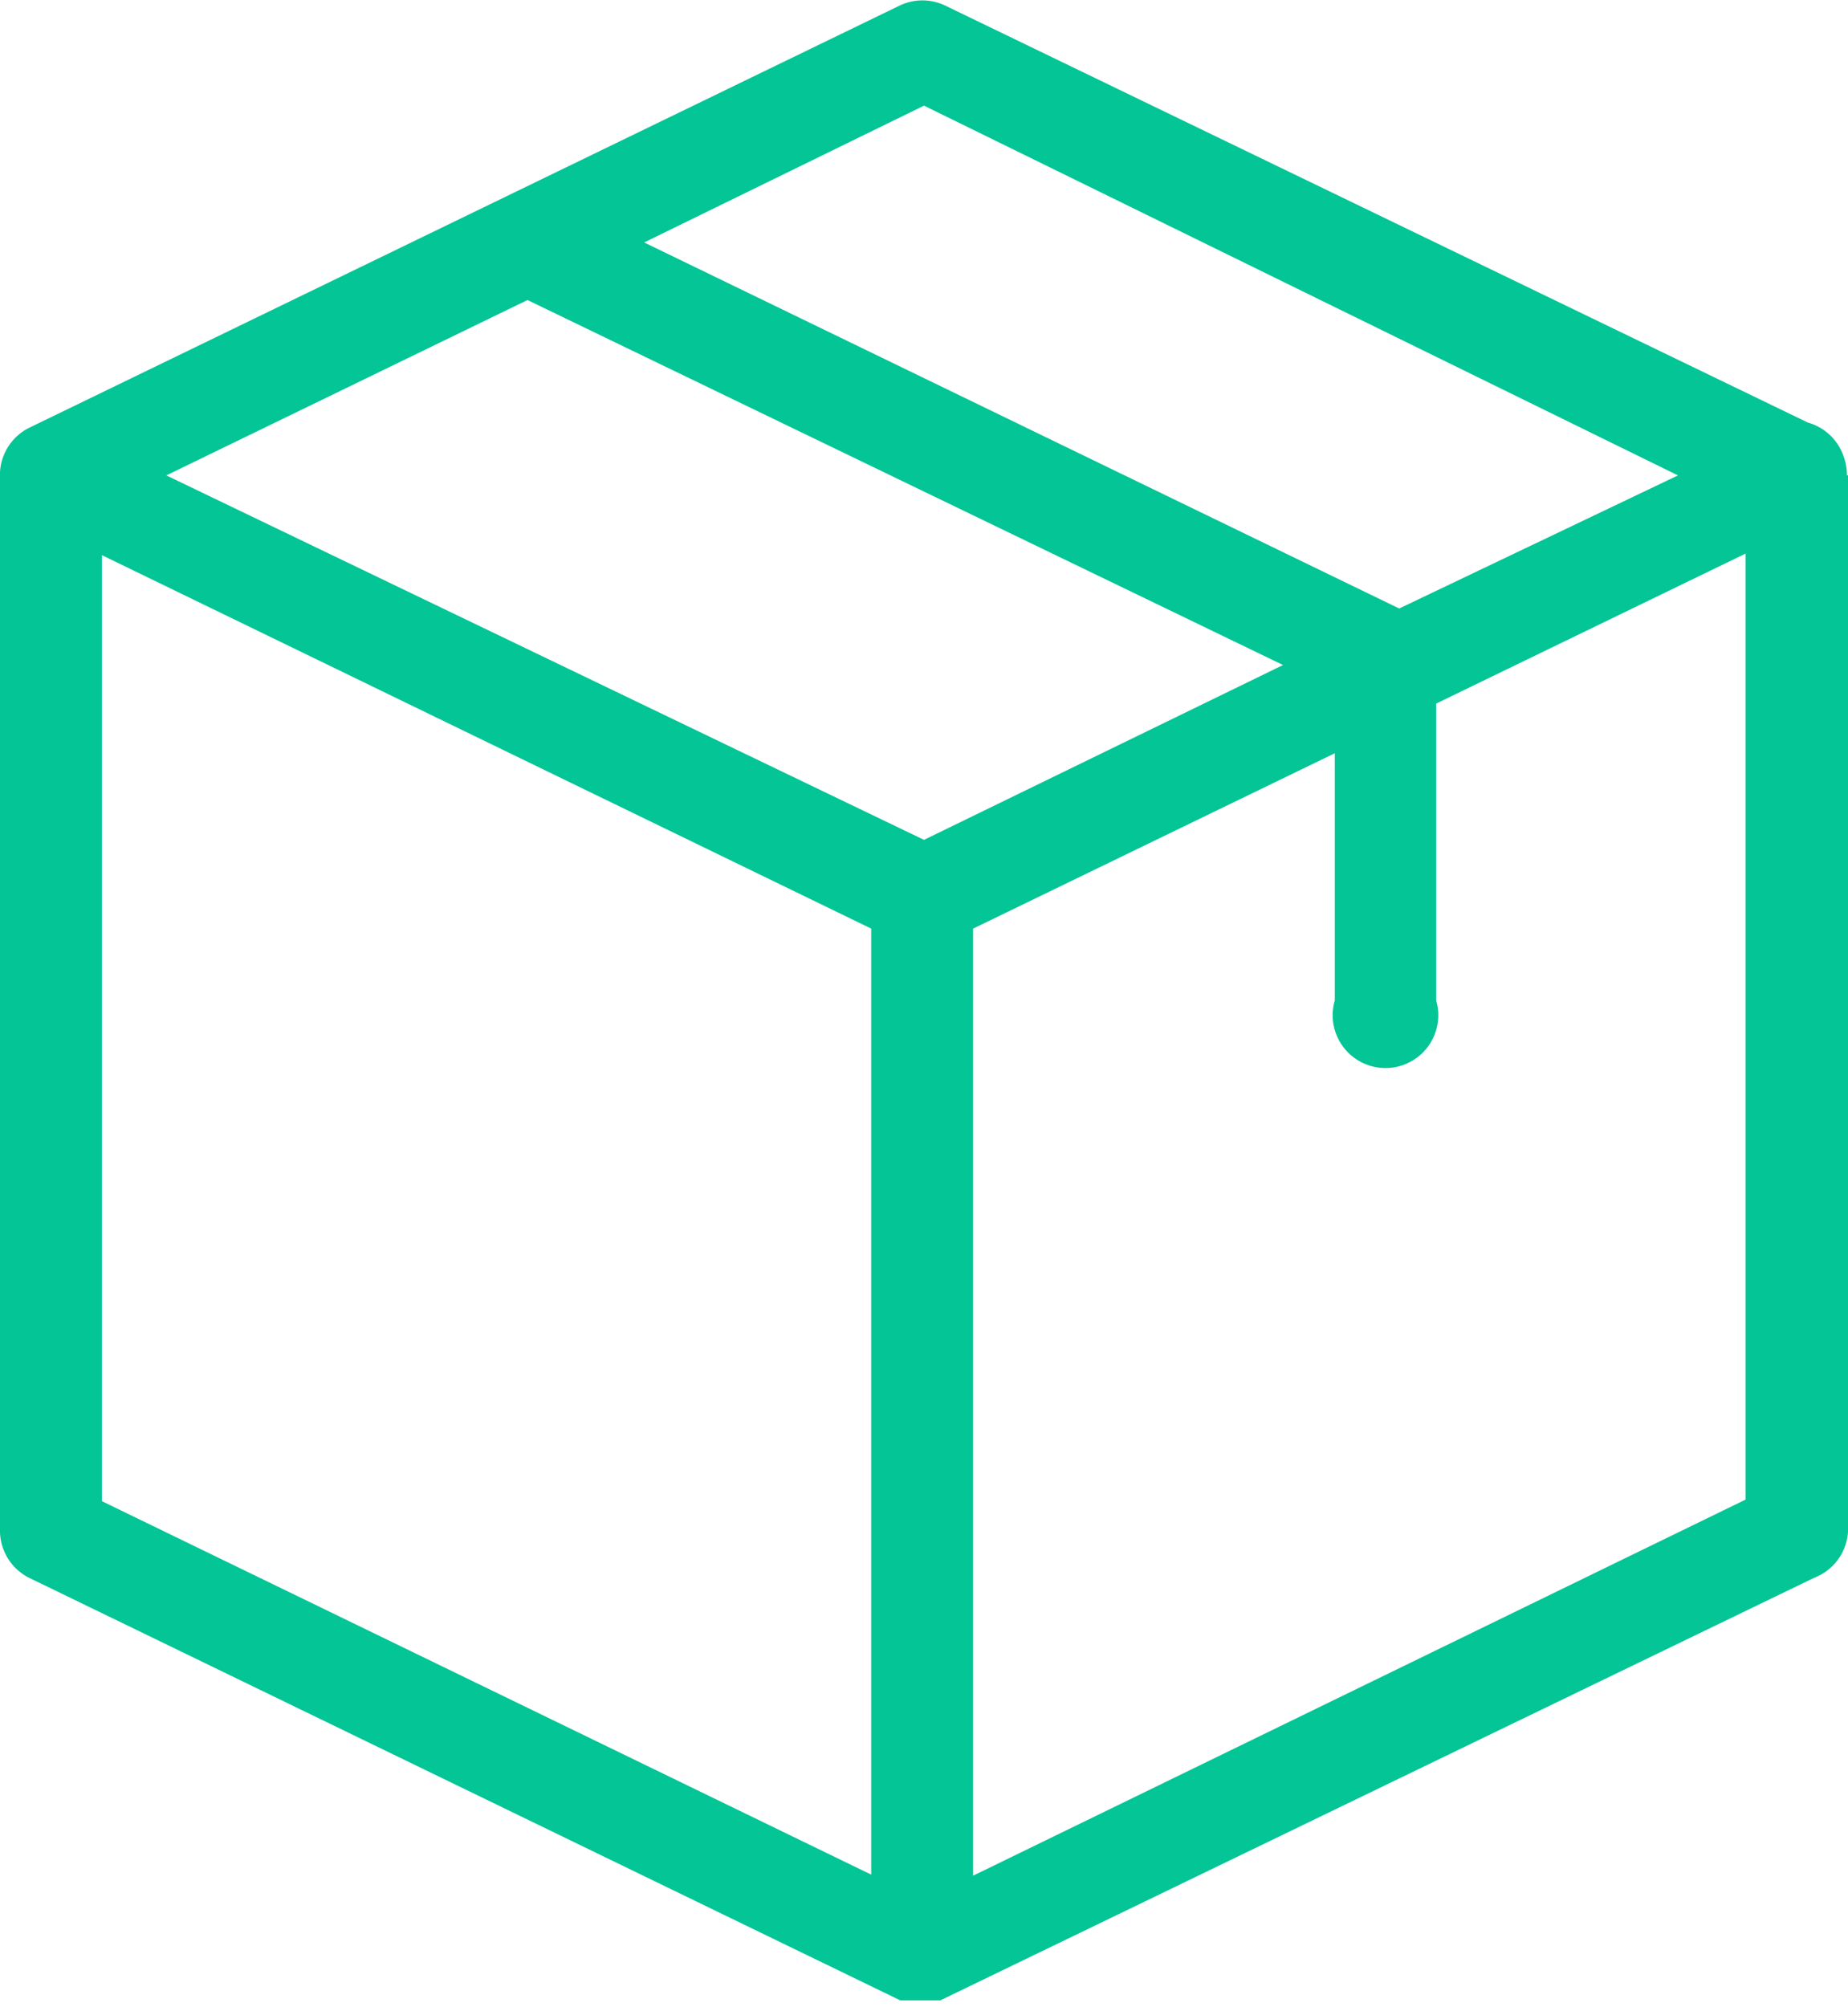 <svg id="68f076fd-2b42-4127-8afb-8f6248bd8757" data-name="Layer 1" xmlns="http://www.w3.org/2000/svg" viewBox="0 0 35 38"><defs><style>.\36 d5a5bc2-c983-4528-86a5-ef2db1c61e61{fill:#03c595;}</style></defs><title>freeDelivery</title><path class="6d5a5bc2-c983-4528-86a5-ef2db1c61e61" d="M37.48,10a1.07,1.07,0,0,0-.09-.43A1,1,0,0,0,36.74,9L20.39,1.1a1,1,0,0,0-.84,0l-16.5,8a1,1,0,0,0-.55.84h0V30a1,1,0,0,0,.55.87l16.5,8h0l.07,0h0l.07,0h.47l.07,0h0l.08,0h0l16.55-8A1,1,0,0,0,37.5,30V10ZM20,3,34.28,10,29,12.52,14.7,5.59ZM20,16.9,5.65,10l6.84-3.32L26.8,13.59ZM4.43,11.51,19,18.58V36.49L4.43,29.42Zm16.5,25V18.58l6.85-3.32v4.68a1,1,0,1,0,1.92,0V14.32l5.86-2.84V29.39Z" transform="translate(-2.5 -1)"/></svg>